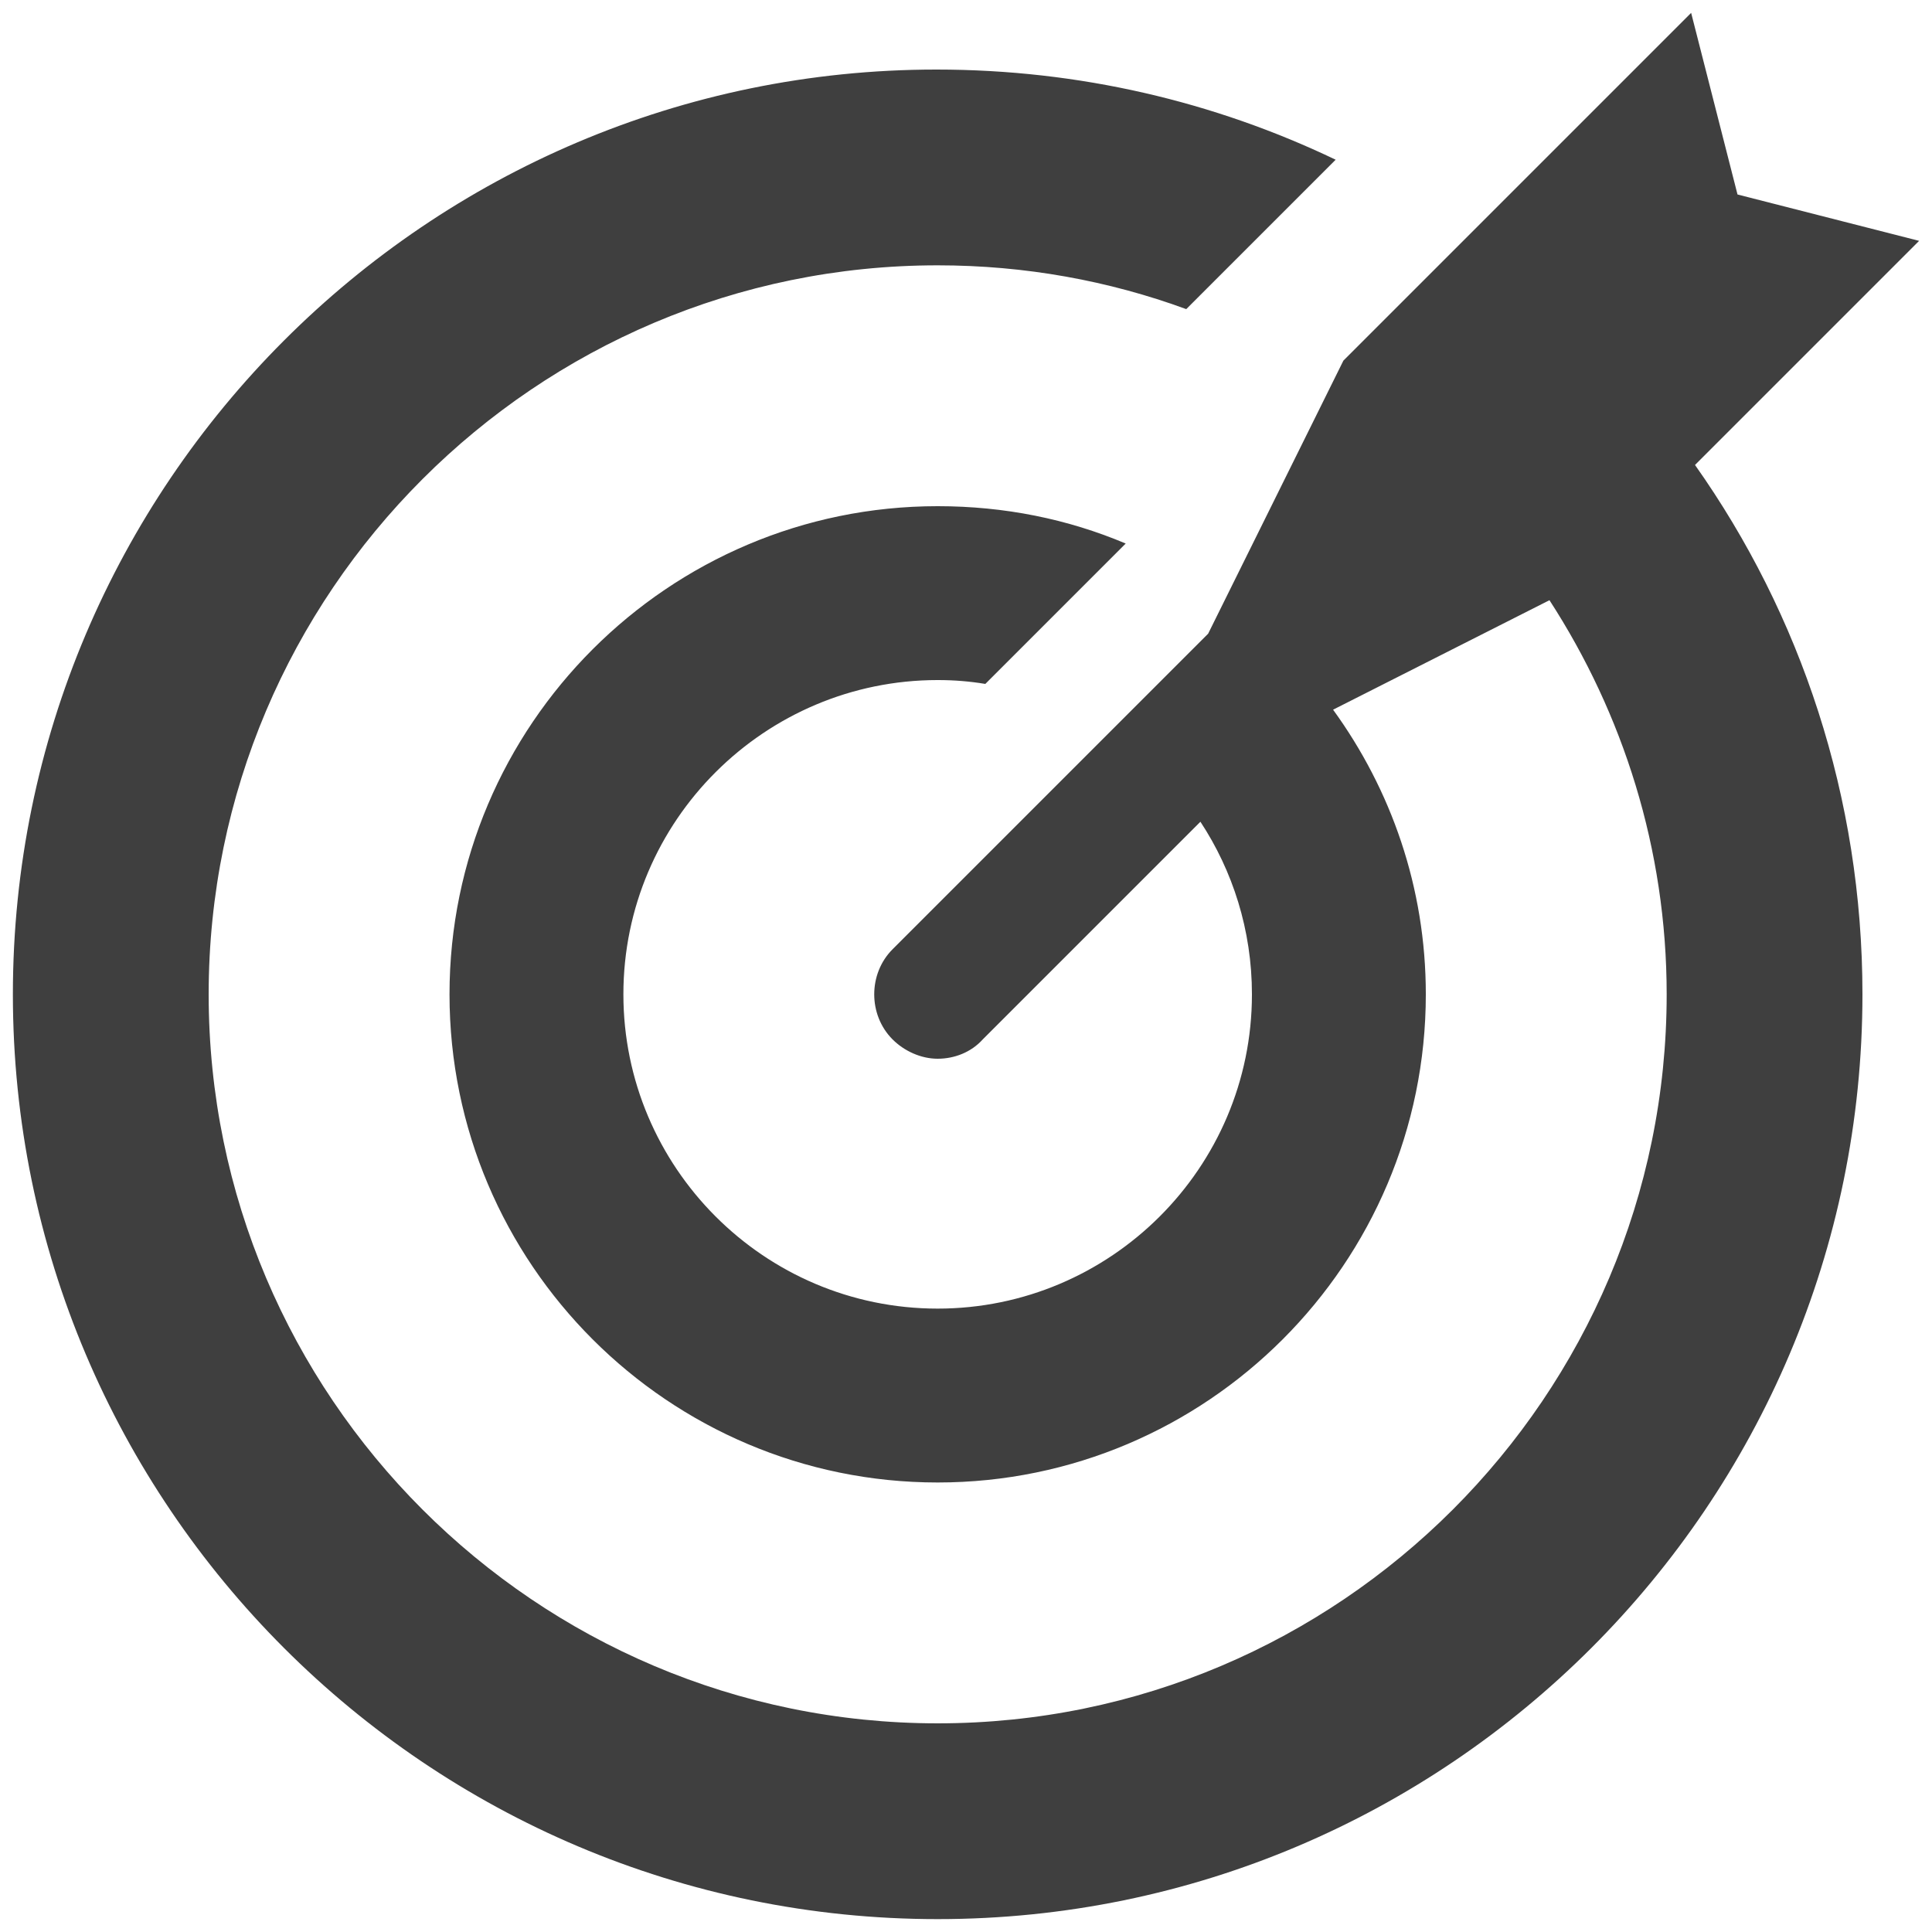 <?xml version="1.0" encoding="utf-8"?>
<!-- Generator: Adobe Illustrator 20.1.0, SVG Export Plug-In . SVG Version: 6.00 Build 0)  -->
<svg version="1.1" id="Calque_1" xmlns="http://www.w3.org/2000/svg" xmlns:xlink="http://www.w3.org/1999/xlink" x="0px" y="0px"
	 viewBox="0 0 150 150" style="enable-background:new 0 0 150 150;" xml:space="preserve">
<style type="text/css">
	.st0{fill:#3F3F3F;}
</style>
<path class="st0" d="M149,18.7l-14.1-3.6L131.3,1l-27,27L93.8,49.2L69.3,73.7c-1.9,1.9-1.9,5.1,0,7c0.9,0.9,2.2,1.5,3.5,1.5
	c1.3,0,2.6-0.5,3.5-1.5l16.9-16.9c2.5,3.8,4,8.4,4,13.4c0,13.5-11,24.4-24.4,24.4c-13.5,0-24.4-11-24.4-24.4
	c0-13.5,11-24.4,24.4-24.4c1.3,0,2.5,0.1,3.7,0.3l10.9-10.9c-4.5-1.9-9.4-2.9-14.6-2.9c-20.9,0-37.9,17-37.9,37.9
	c0,20.9,17,37.9,37.9,37.9c20.9,0,37.9-17,37.9-37.9c0-8.3-2.7-15.9-7.2-22.1l16.8-8.5c5.7,8.8,9.1,19.3,9.1,30.6
	c0,31.2-25.4,56.6-56.6,56.6s-56.6-25.4-56.6-56.6c0-31.2,25.4-56.6,56.6-56.6c6.8,0,13.3,1.2,19.3,3.4l11.6-11.6
	c-9.4-4.5-19.9-7-31-7C33.2,5.4,1,37.6,1,77.2C1,116.8,33.2,149,72.8,149c39.6,0,71.8-32.2,71.8-71.8c0-15.3-4.8-29.5-13-41.1
	L149,18.7z"/>
</svg>
